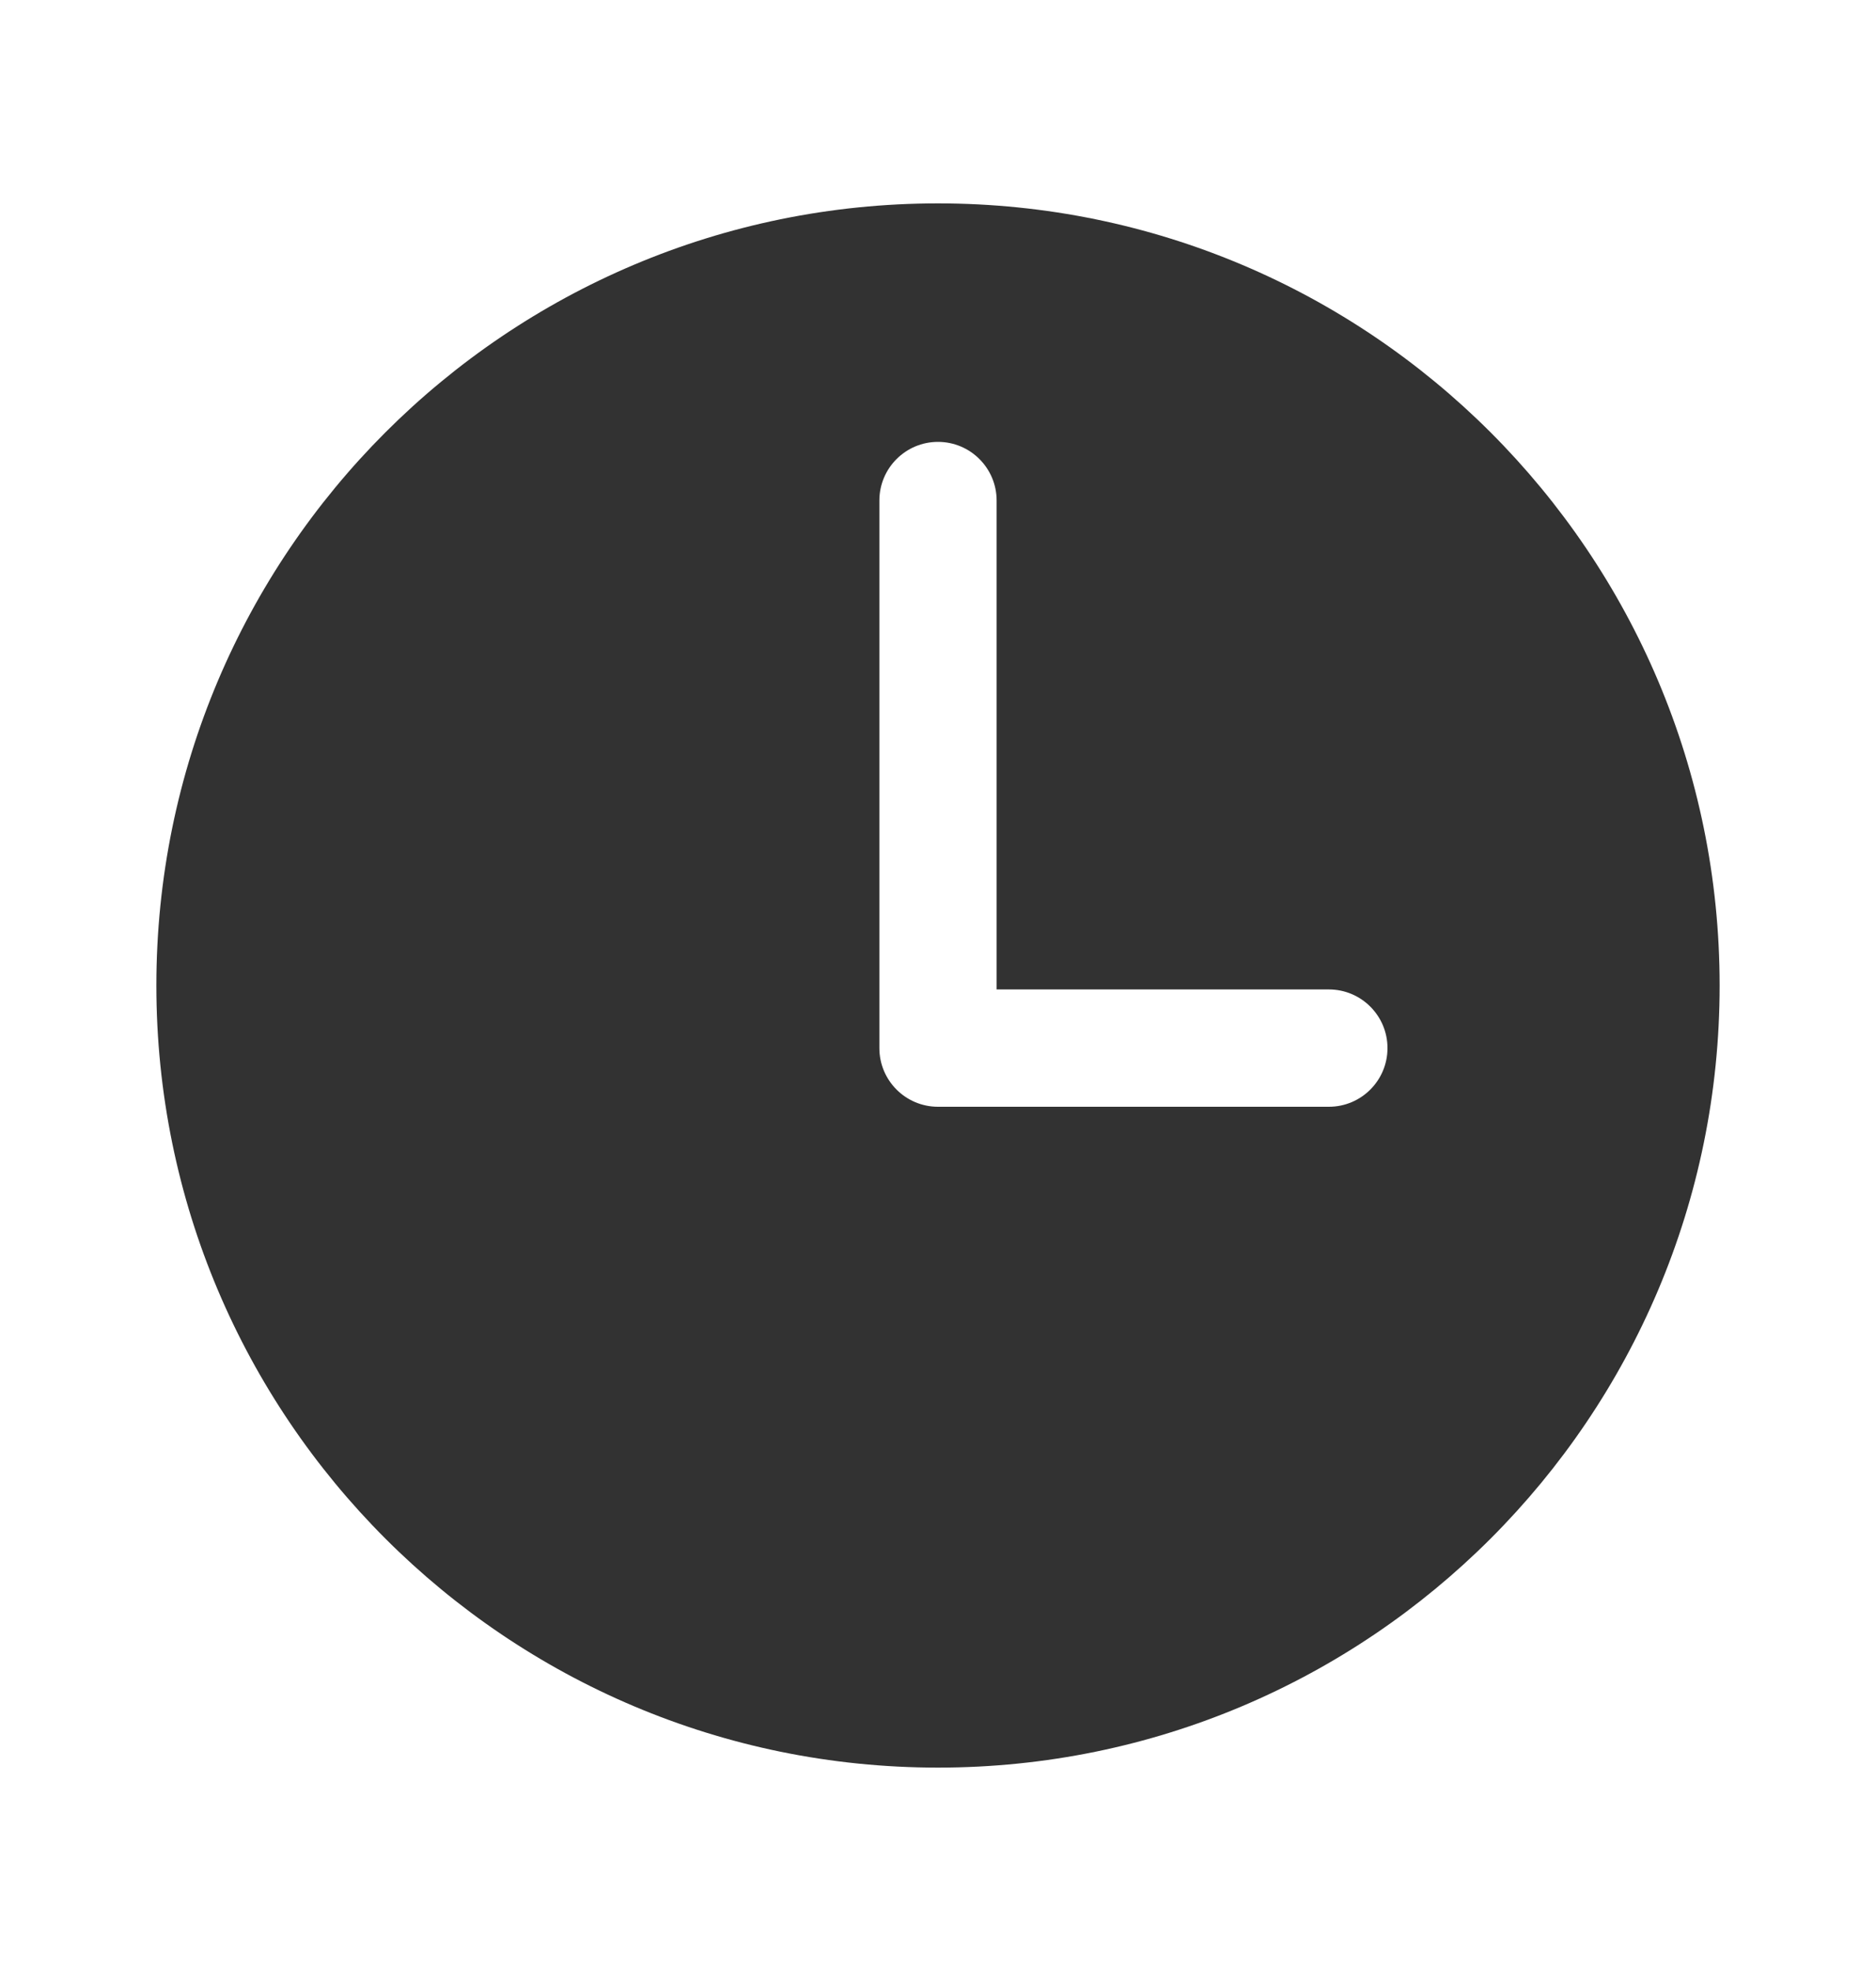 <svg width="20" height="21" viewBox="0 0 20 21" fill="none" xmlns="http://www.w3.org/2000/svg">
<path fill-rule="evenodd" clip-rule="evenodd" d="M10 2.167C14.602 2.167 18.333 5.898 18.333 10.5C18.333 15.102 14.602 18.833 10 18.833C5.398 18.833 1.667 15.102 1.667 10.5C1.667 5.898 5.398 2.167 10 2.167ZM14.167 10.542C14.512 10.542 14.792 10.822 14.792 11.167C14.792 11.512 14.512 11.792 14.167 11.792H10C9.655 11.792 9.375 11.512 9.375 11.167V5.333C9.375 4.988 9.655 4.708 10 4.708C10.345 4.708 10.625 4.988 10.625 5.333V10.542H14.167Z" fill="#323232"/>
</svg>
